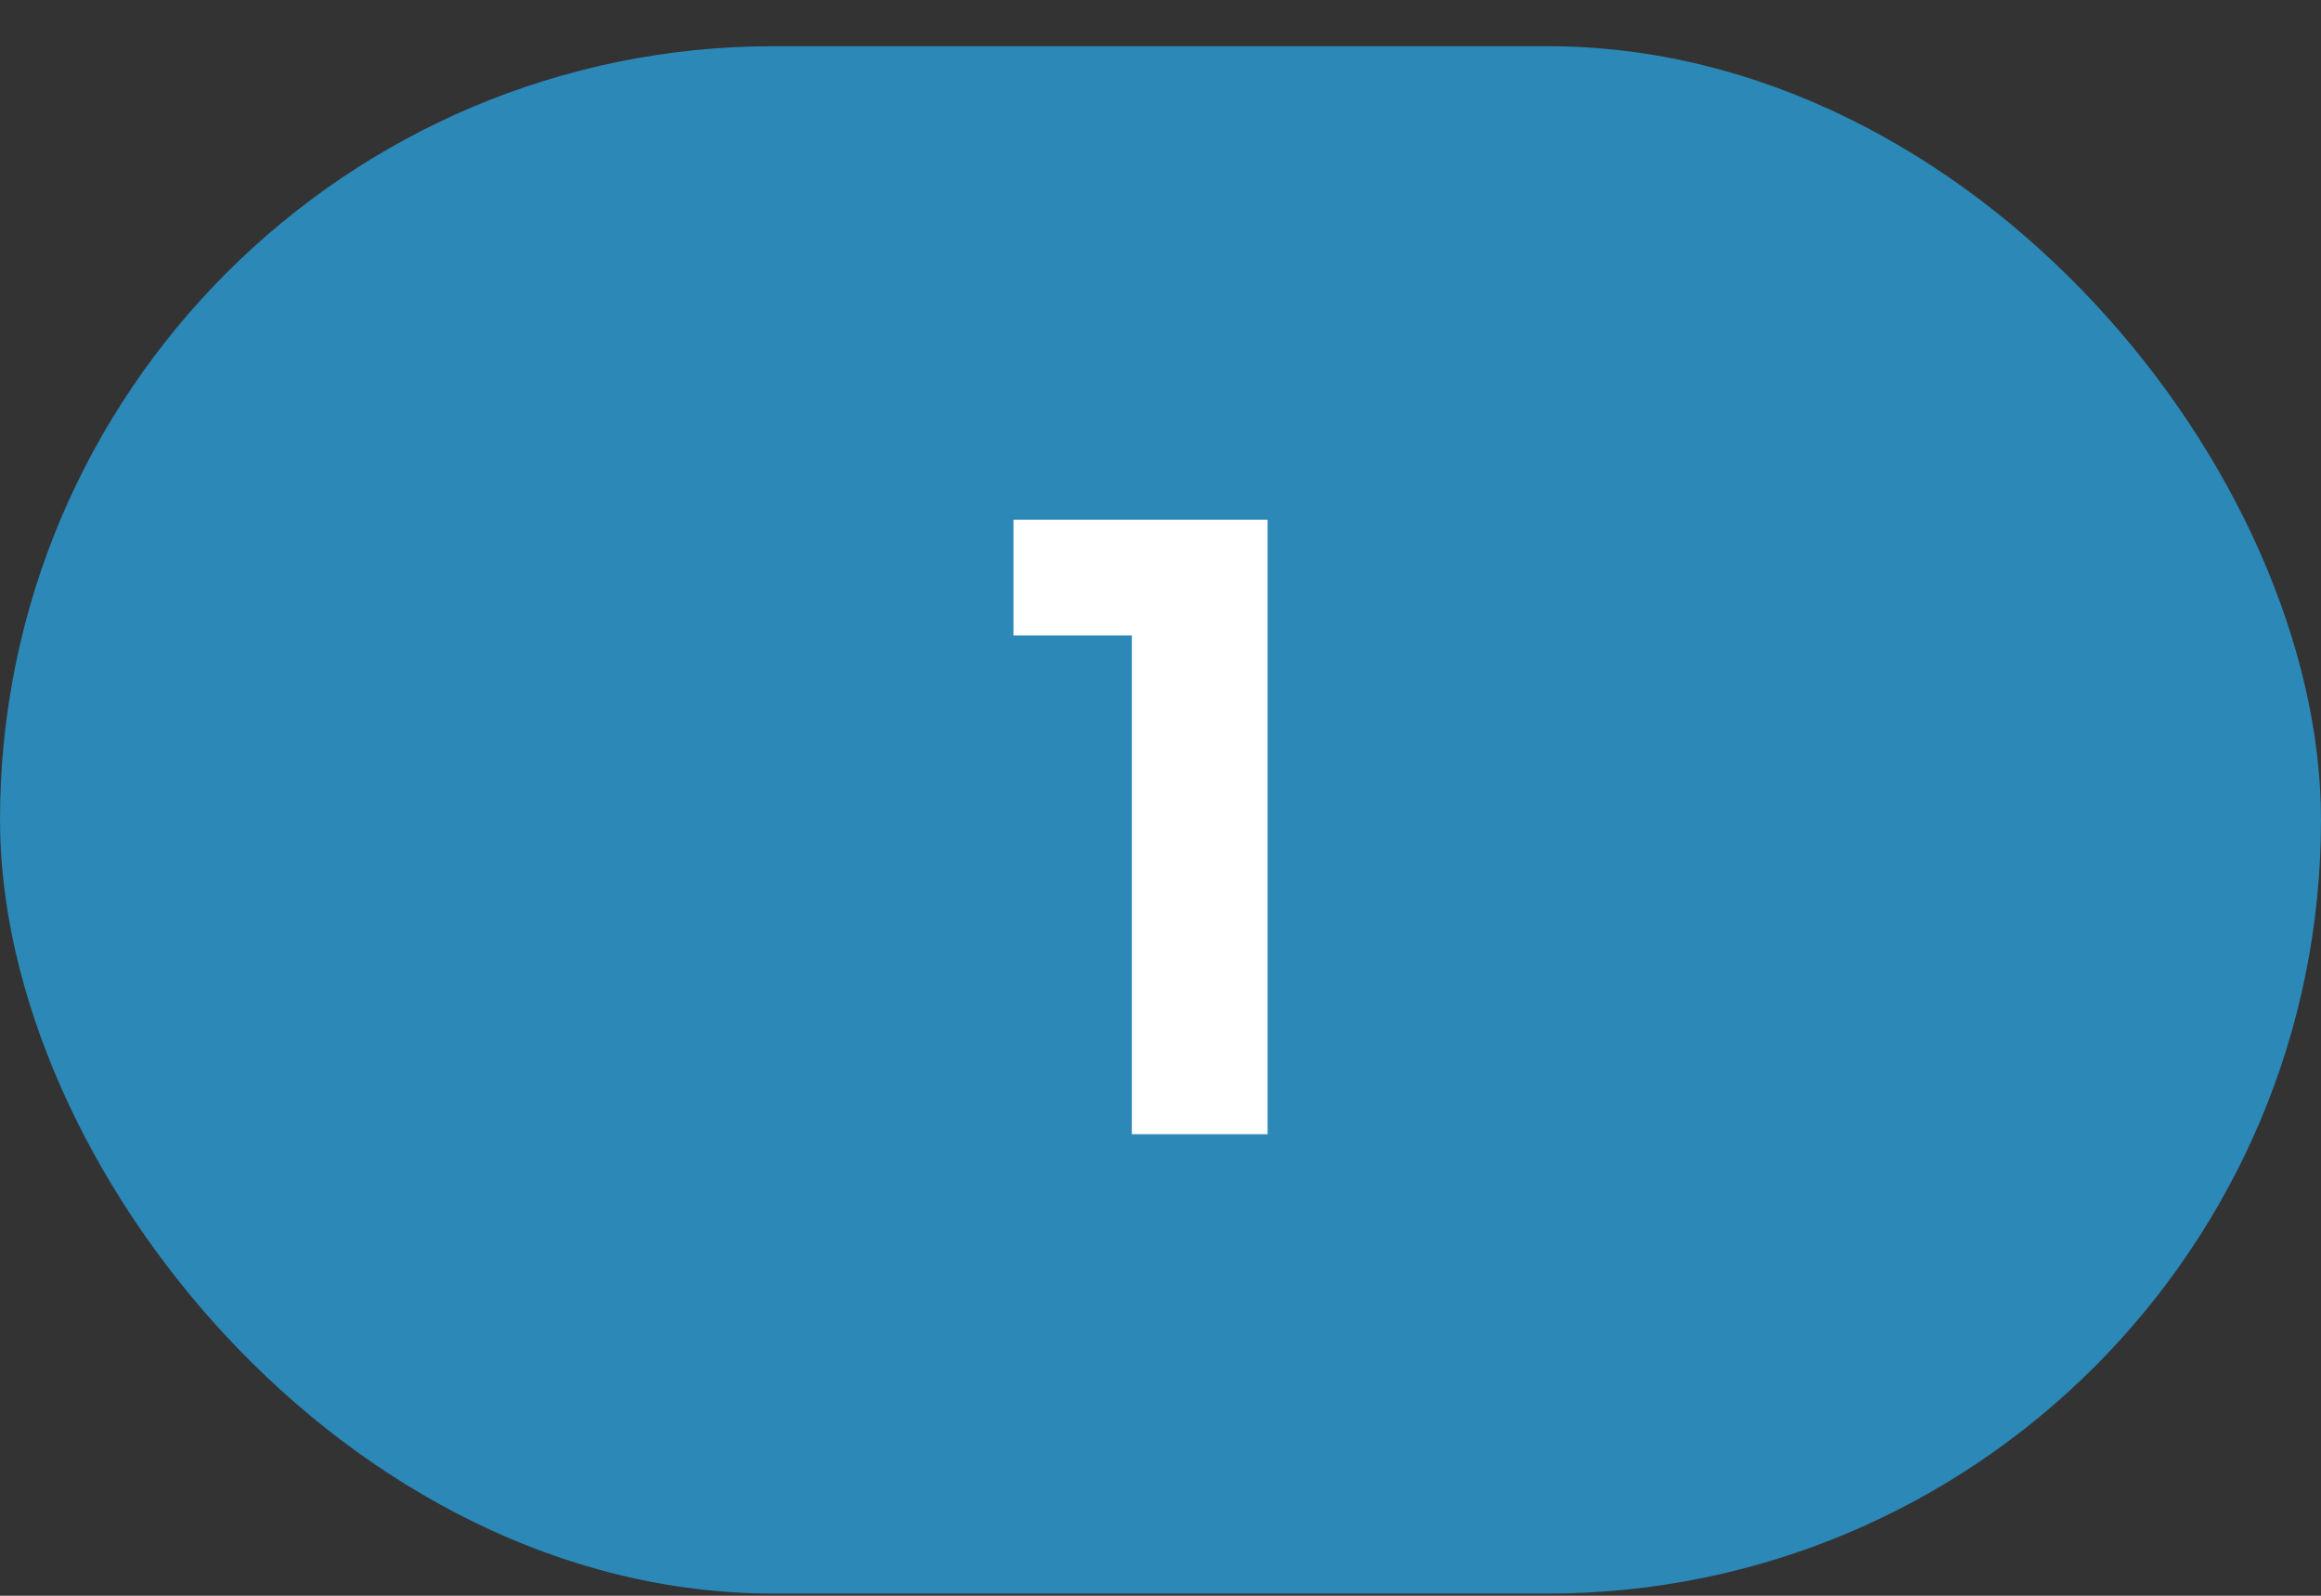 <svg width="48" height="33" viewBox="0 0 48 33" fill="none" xmlns="http://www.w3.org/2000/svg">
<rect x="0" y="0" width="48" height="33" fill="#333333" stroke="none"/>
<rect y="0.955" width="48" height="32" rx="16" fill="#2B88B7"/>
<path d="M23.407 23.455V10.747H26.215V23.455H23.407ZM20.959 13.141V10.747H26.035V13.141H20.959Z" fill="white"/>
</svg>
